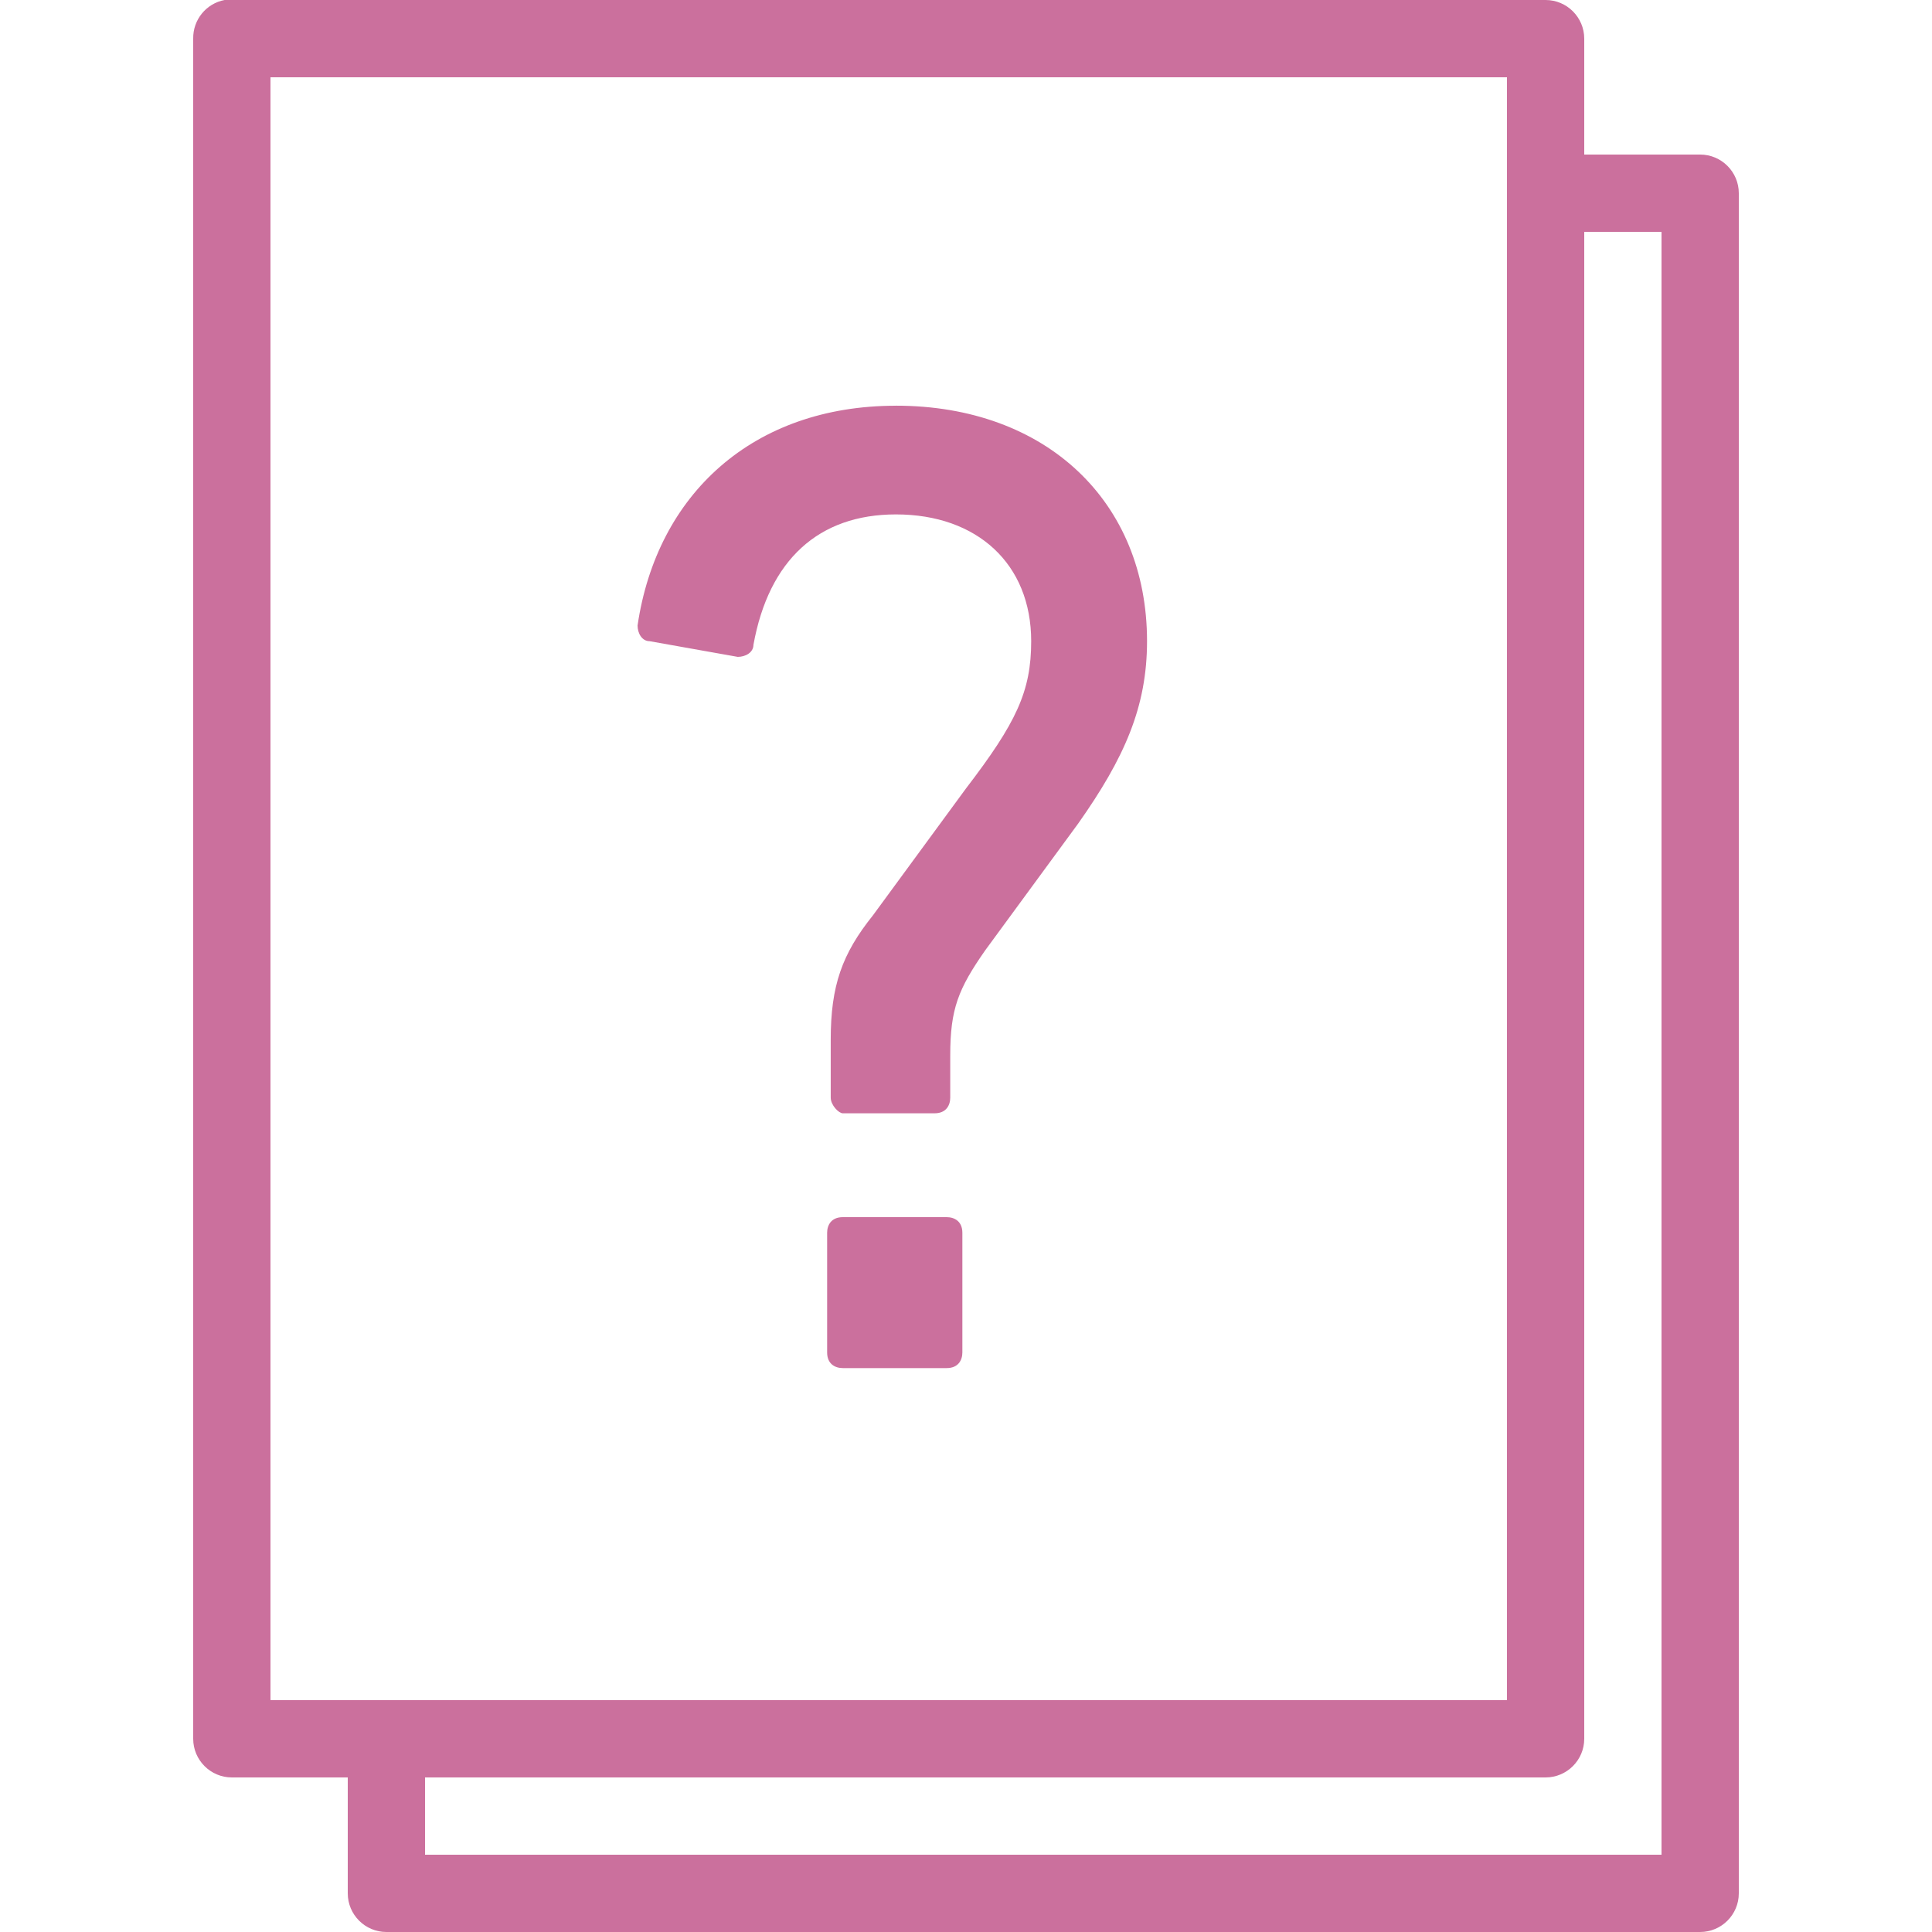 <svg xmlns="http://www.w3.org/2000/svg" xmlns:xlink="http://www.w3.org/1999/xlink" viewBox="0,0,256,256" width="100px" height="100px" fill-rule="nonzero"><g fill="#cb709d" fill-rule="nonzero" stroke="none" stroke-width="1" stroke-linecap="butt" stroke-linejoin="miter" stroke-miterlimit="10" stroke-dasharray="" stroke-dashoffset="0" font-family="none" font-weight="none" font-size="none" text-anchor="none" style="mix-blend-mode: normal"><g transform="scale(5.12,5.12)"><path d="M5.812,0c-0.477,0.09 -0.82,0.512 -0.812,1v44c0,0.551 0.449,1 1,1h3v3c0,0.551 0.449,1 1,1h34c0.551,0 1,-0.449 1,-1v-44c0,-0.551 -0.449,-1 -1,-1h-3v-3c0,-0.551 -0.449,-1 -1,-1h-34c-0.031,0 -0.062,0 -0.094,0c-0.031,0 -0.062,0 -0.094,0zM7,2h32v42h-32zM41,6h2v42h-32v-2h29c0.551,0 1,-0.449 1,-1zM23.188,10.5c-3.699,0 -6.188,2.289 -6.688,5.688c0,0.199 0.113,0.406 0.312,0.406l2.281,0.406c0.199,0 0.406,-0.113 0.406,-0.312c0.398,-2.199 1.688,-3.375 3.688,-3.375c2.102,0 3.5,1.281 3.5,3.281c0,1.301 -0.387,2.113 -1.688,3.812l-2.406,3.281c-0.801,1 -1.094,1.82 -1.094,3.219v1.5c0,0.199 0.211,0.406 0.312,0.406h2.375c0.301,0 0.406,-0.207 0.406,-0.406v-1.094c0,-1.199 0.207,-1.719 0.906,-2.719l2.406,-3.281c1.199,-1.699 1.781,-3.02 1.781,-4.719c0,-3.602 -2.602,-6.094 -6.5,-6.094zM21.812,31.5c-0.301,0 -0.406,0.207 -0.406,0.406v3.094c0,0.301 0.207,0.406 0.406,0.406h2.688c0.301,0 0.406,-0.207 0.406,-0.406v-3.094c0,-0.301 -0.207,-0.406 -0.406,-0.406z"></path></g></g></svg>